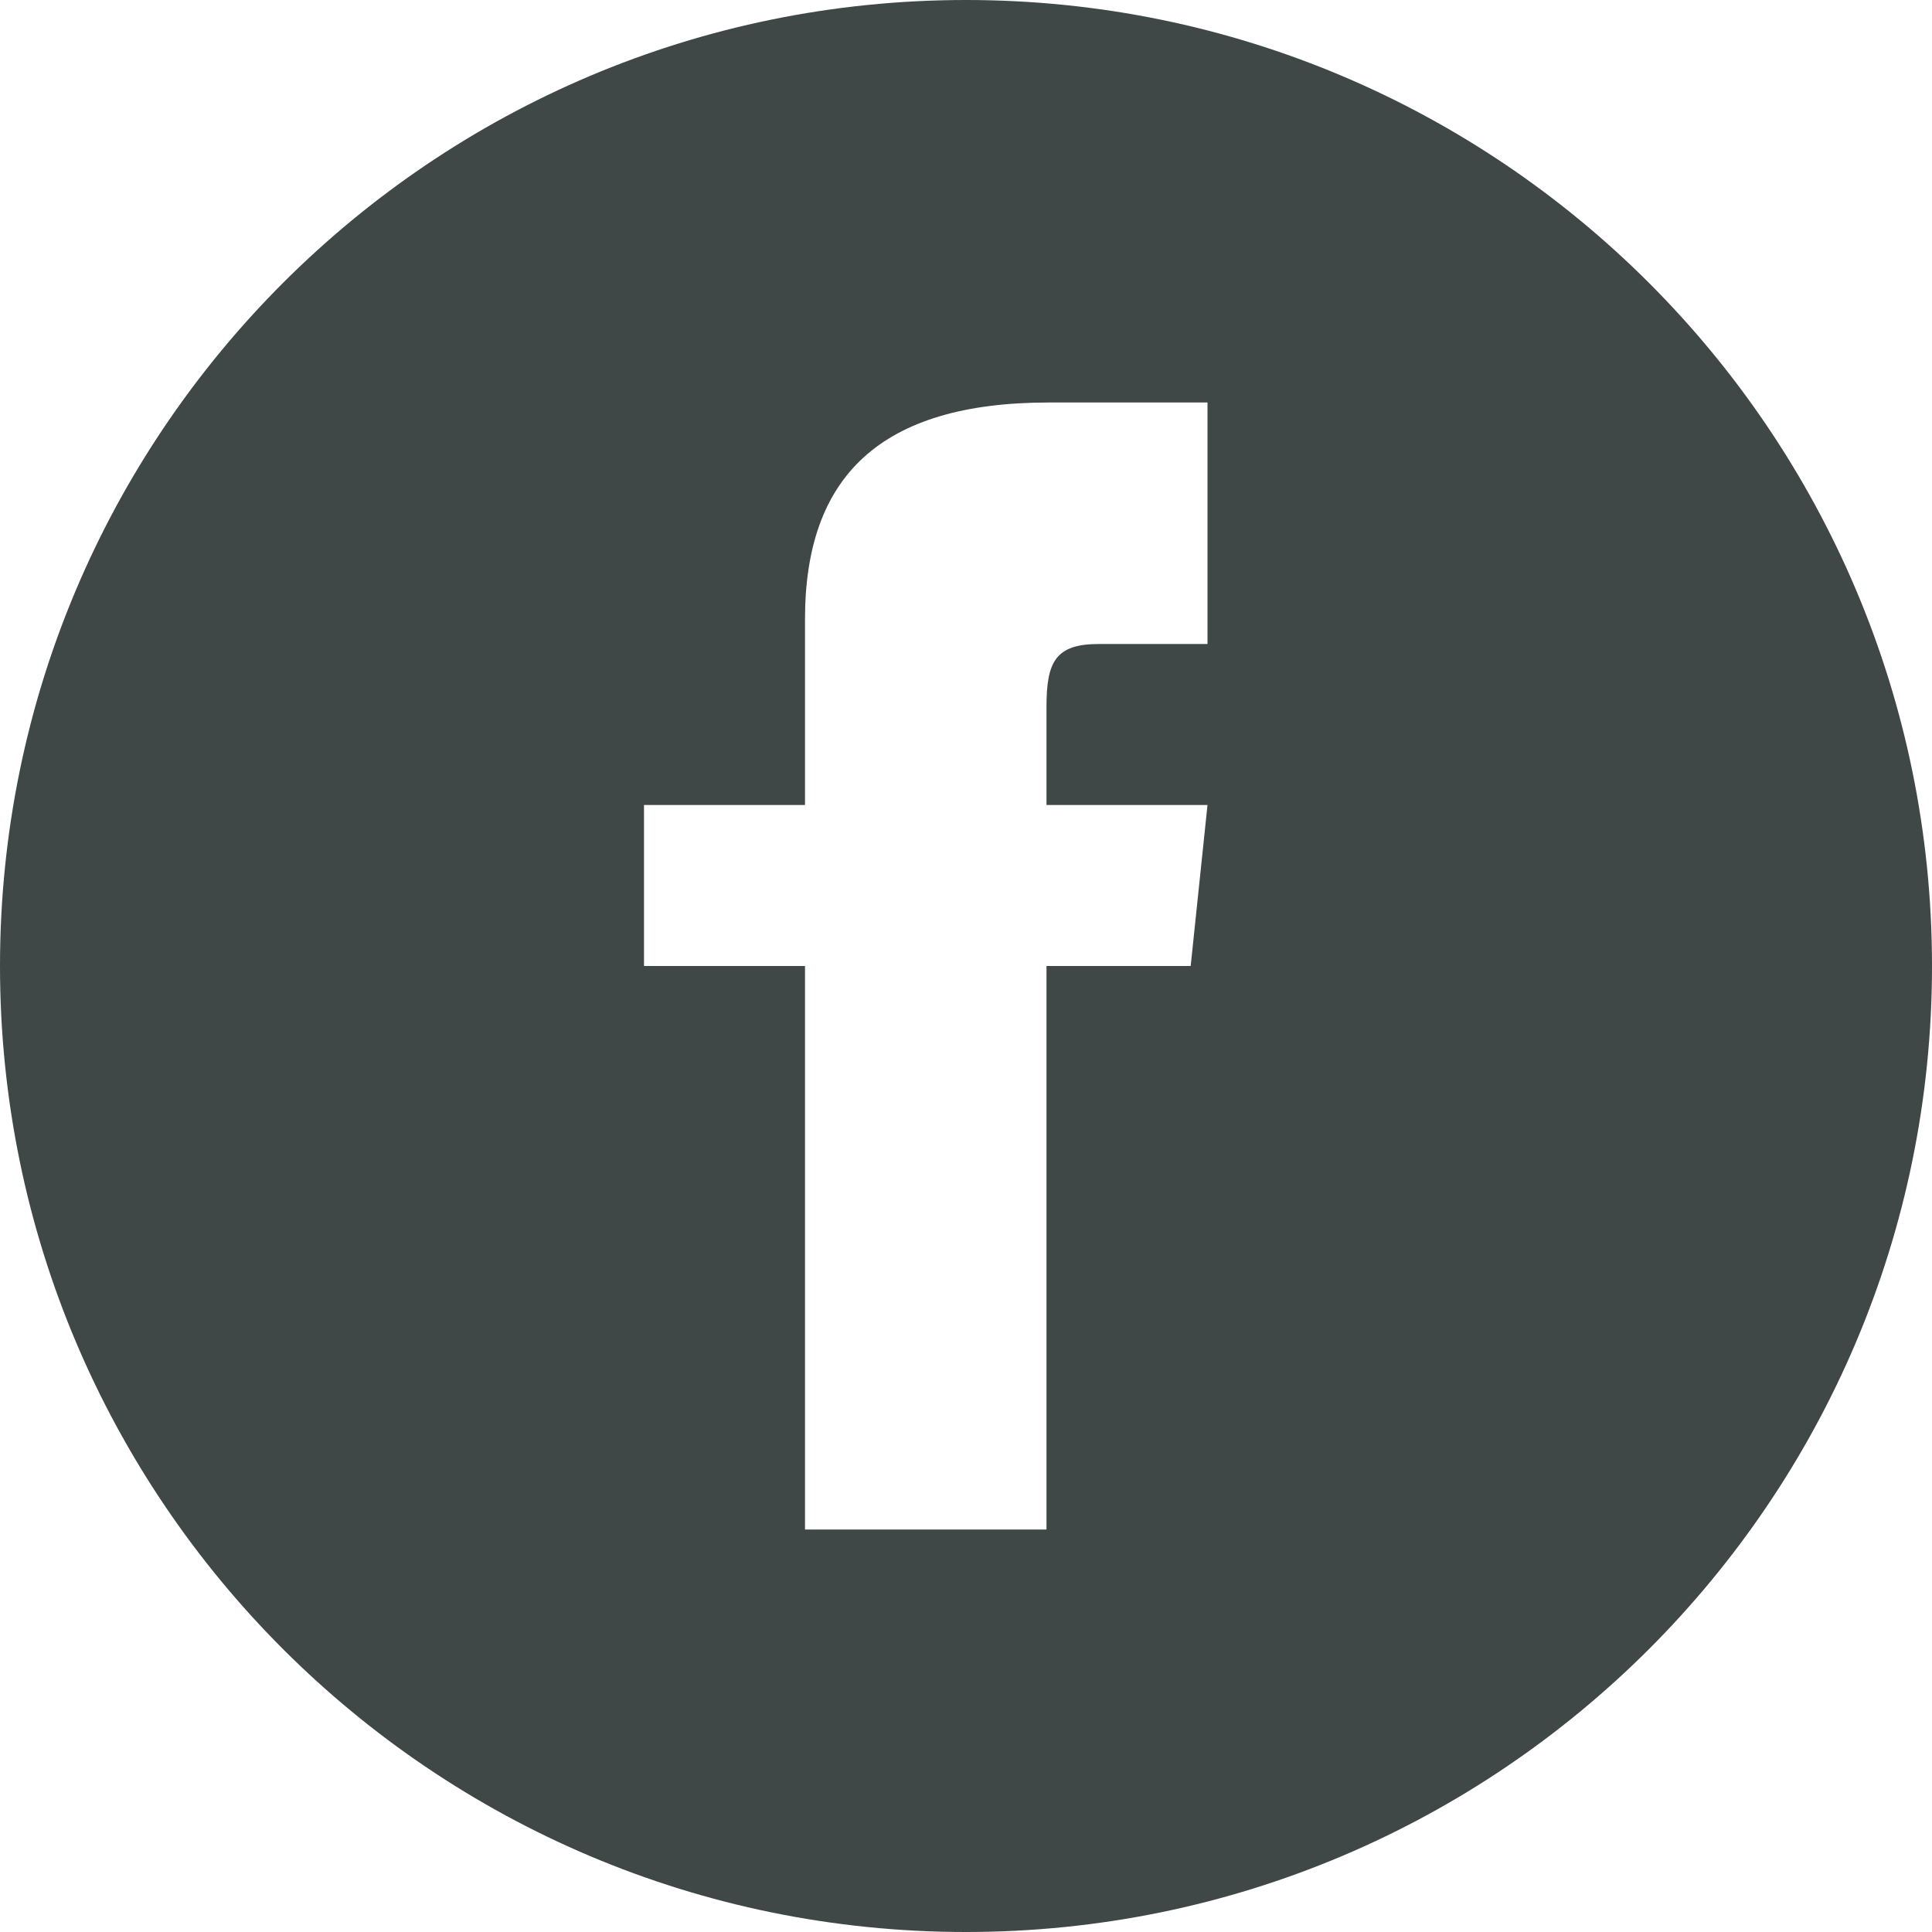 <?xml version="1.0" encoding="UTF-8"?>
<svg width="27px" height="27px" viewBox="0 0 27 27" version="1.1" xmlns="http://www.w3.org/2000/svg" xmlns:xlink="http://www.w3.org/1999/xlink">
    <title>facebook-icon</title>
    <g id="Page-1" stroke="none" stroke-width="1" fill="none" fill-rule="evenodd">
        <g id="Extra-Large-Copy" transform="translate(-45, -457)" fill="#3F4847" fill-rule="nonzero">
            <g id="facebook-icon" transform="translate(45, 457)">
                <path d="M13.5,0 C6.045,0 0,6.045 0,13.5 C0,20.955 6.045,27 13.5,27 C20.955,27 27,20.955 27,13.5 C27,6.045 20.955,0 13.5,0 Z M16.875,9 L15.356,9 C14.751,9 14.625,9.249 14.625,9.875 L14.625,11.25 L16.875,11.25 L16.64,13.5 L14.625,13.5 L14.625,21.375 L11.25,21.375 L11.25,13.5 L9,13.5 L9,11.25 L11.25,11.25 L11.25,8.653 C11.25,6.663 12.297,5.625 14.658,5.625 L16.875,5.625 L16.875,9 Z" id="Shape"></path>
            </g>
        </g>
    </g>
</svg>